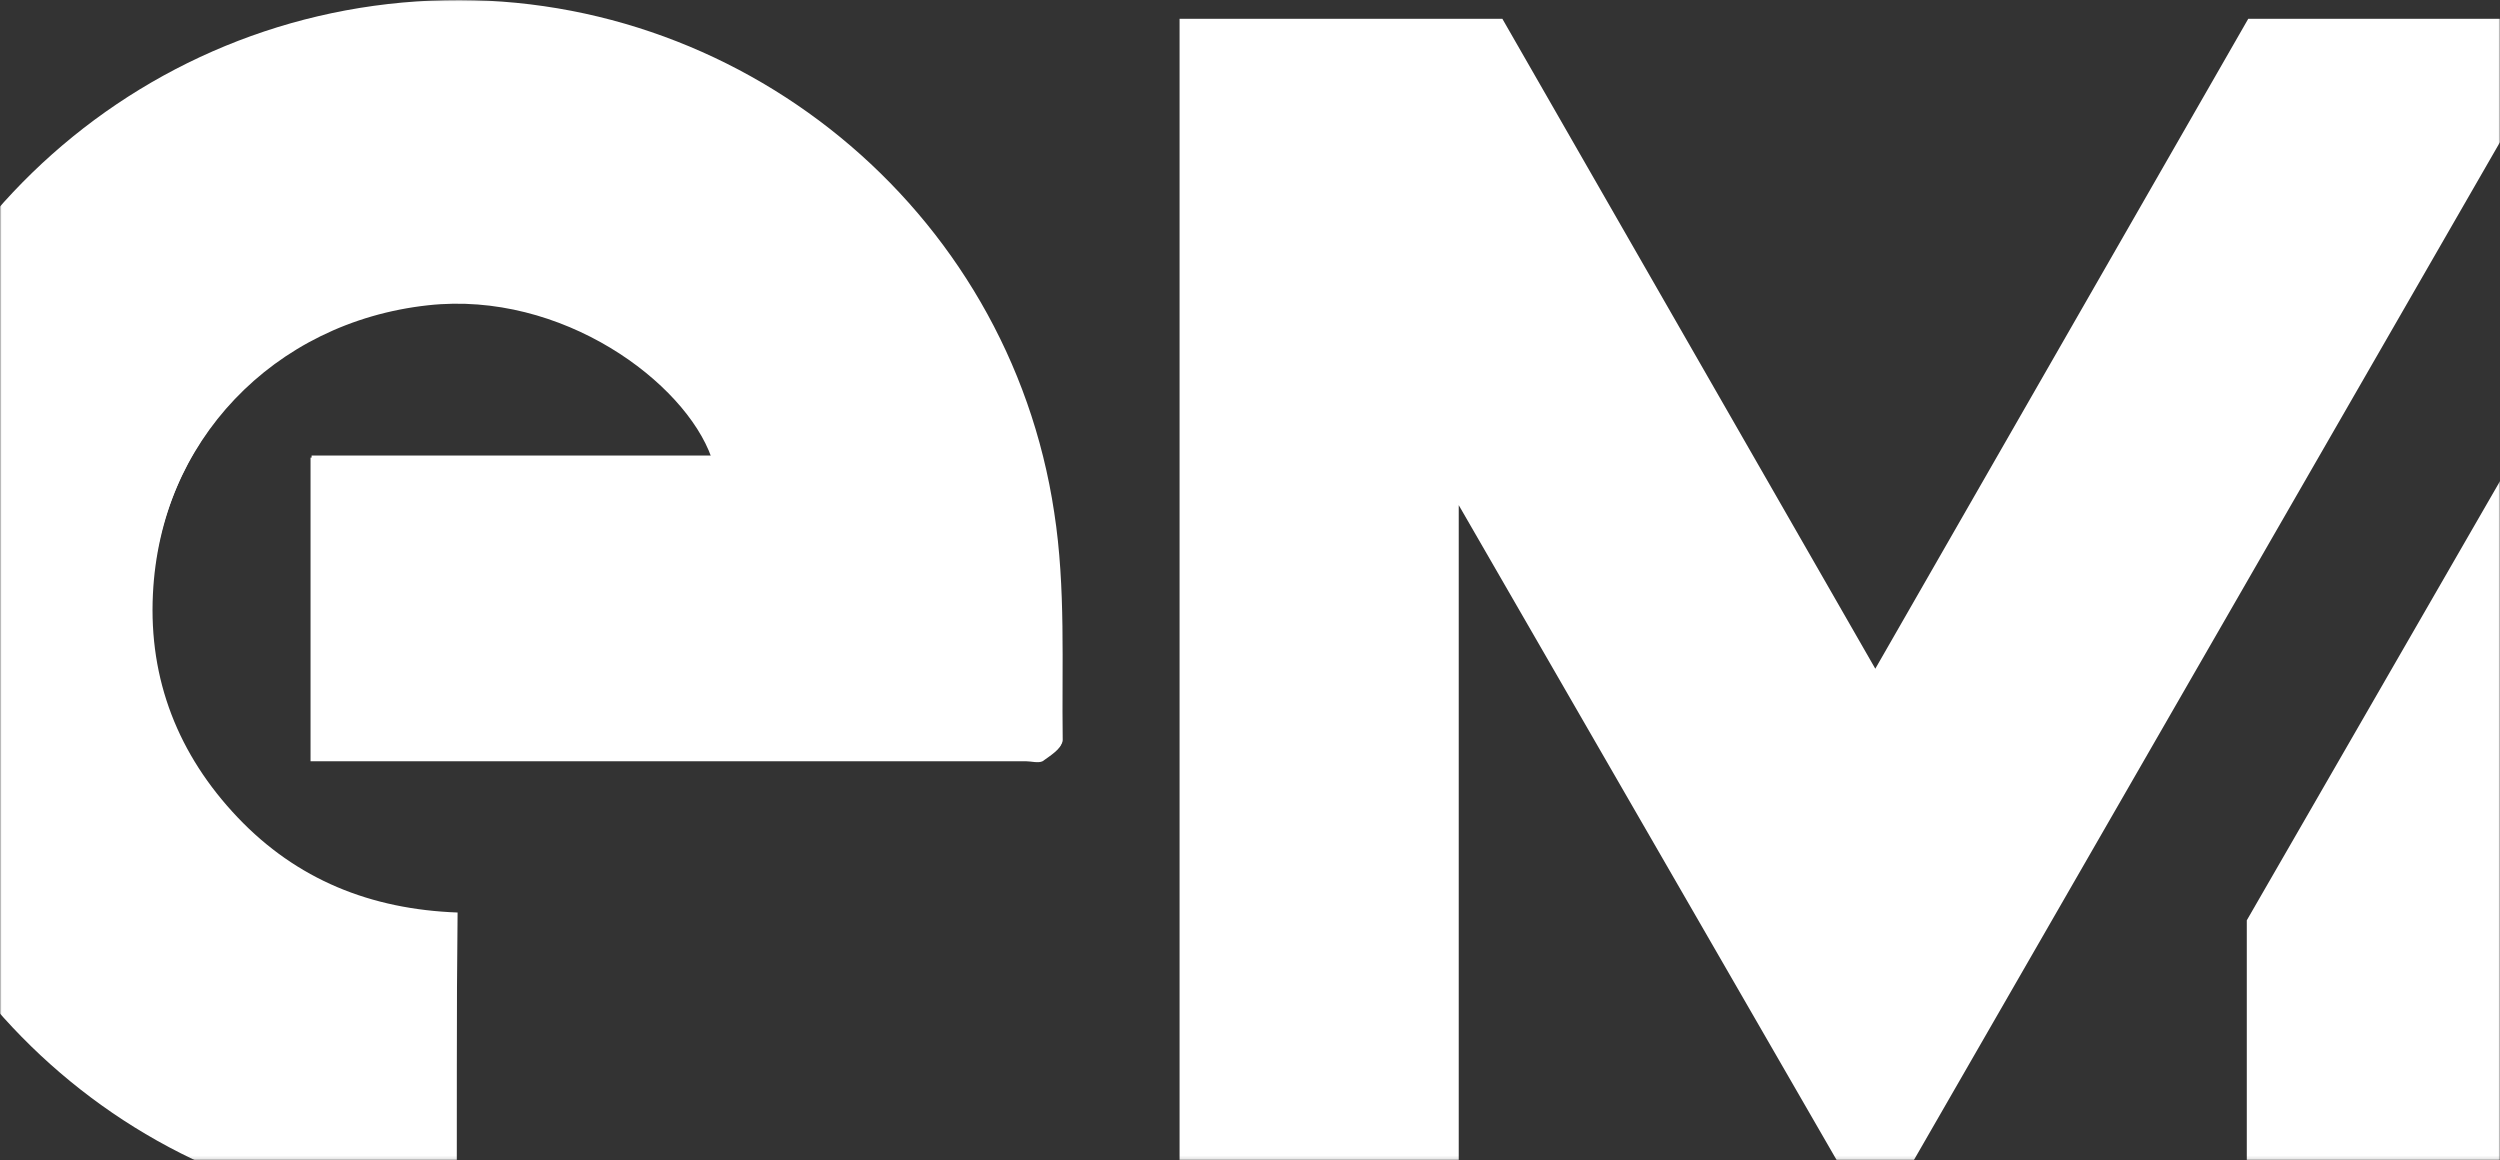 <svg xmlns="http://www.w3.org/2000/svg" width="767" height="356" viewBox="0 0 767 356" fill="none"><rect x="0" y="0" width="767" height="356" fill="#333333" stroke="none"/><mask id="mask0_1809_526" style="mask-type:alpha" maskUnits="userSpaceOnUse" x="0" y="0" width="767" height="356"><path fill-rule="evenodd" clip-rule="evenodd" d="M767 0H0V355.888H767V0Z" fill="#0D2837"></path></mask><g mask="url(#mask0_1809_526)"><path d="M140.062 374.731C140.062 341.626 140.062 311.442 140.062 280.608C113.448 279.635 90.729 270.547 72.554 251.398C54.378 232.249 45.291 209.205 46.589 182.915C48.861 135.53 83.913 98.854 131.299 93.661C172.518 89.117 210.168 117.354 218.282 140.398C177.062 140.398 136.168 140.398 95.273 140.398C95.273 172.205 95.273 202.389 95.273 233.547C99.168 233.547 102.413 233.547 105.334 233.547C175.115 233.547 244.896 233.547 314.676 233.547C316.299 233.547 318.571 234.196 319.869 233.547C322.141 231.924 325.711 229.652 325.711 227.705C325.387 204.337 326.36 180.644 323.115 157.924C309.159 64.451 225.746 -3.382 131.948 0.837C37.177 5.056 -39.744 79.705 -46.56 173.828C-53.051 264.056 6.668 346.494 94.299 368.24C108.905 371.485 124.159 372.459 140.062 374.731Z" fill="white"></path><path d="M140.065 374.73C124.162 372.458 108.907 371.16 94.626 367.589C6.995 345.844 -52.724 263.405 -46.233 173.177C-39.417 79.055 37.179 4.406 132.276 0.186C226.074 -4.033 309.486 63.8 323.442 157.274C327.012 180.318 325.714 204.011 326.038 227.055C326.038 229.002 322.468 231.274 320.196 232.897C318.898 233.546 316.951 232.897 315.003 232.897C245.223 232.897 175.442 232.897 105.662 232.897C102.416 232.897 99.495 232.897 95.6 232.897C95.6 201.739 95.6 171.555 95.6 139.748C136.495 139.748 177.39 139.748 218.609 139.748C210.495 116.704 172.846 88.467 131.626 93.011C83.916 98.204 49.188 134.879 46.916 182.265C45.618 208.555 54.706 231.598 72.881 250.747C91.056 269.897 113.776 278.984 140.39 279.958C140.065 311.44 140.065 341.625 140.065 374.73Z" fill="white"></path><path fill-rule="evenodd" clip-rule="evenodd" d="M690.021 282.536L770.742 142.535V378.068H690.021V282.536Z" fill="white"></path><path d="M690.021 282.536L689.411 282.185L689.317 282.348V282.536H690.021ZM770.742 142.535H771.446V139.906L770.133 142.184L770.742 142.535ZM770.742 378.068V378.772H771.446V378.068H770.742ZM690.021 378.068H689.317V378.772H690.021V378.068ZM690.63 282.888L771.352 142.887L770.133 142.184L689.411 282.185L690.63 282.888ZM770.039 142.535V378.068H771.446V142.535H770.039ZM770.742 377.365H690.021V378.772H770.742V377.365ZM689.317 282.536V378.068H690.724V282.536H689.317Z" fill="white"></path><path fill-rule="evenodd" clip-rule="evenodd" d="M460.923 5.762H361.892V380.474H447.54V154.977L575.344 376.459L788.796 5.762H689.765L575.344 205.162L460.923 5.762Z" fill="white"></path></g></svg>